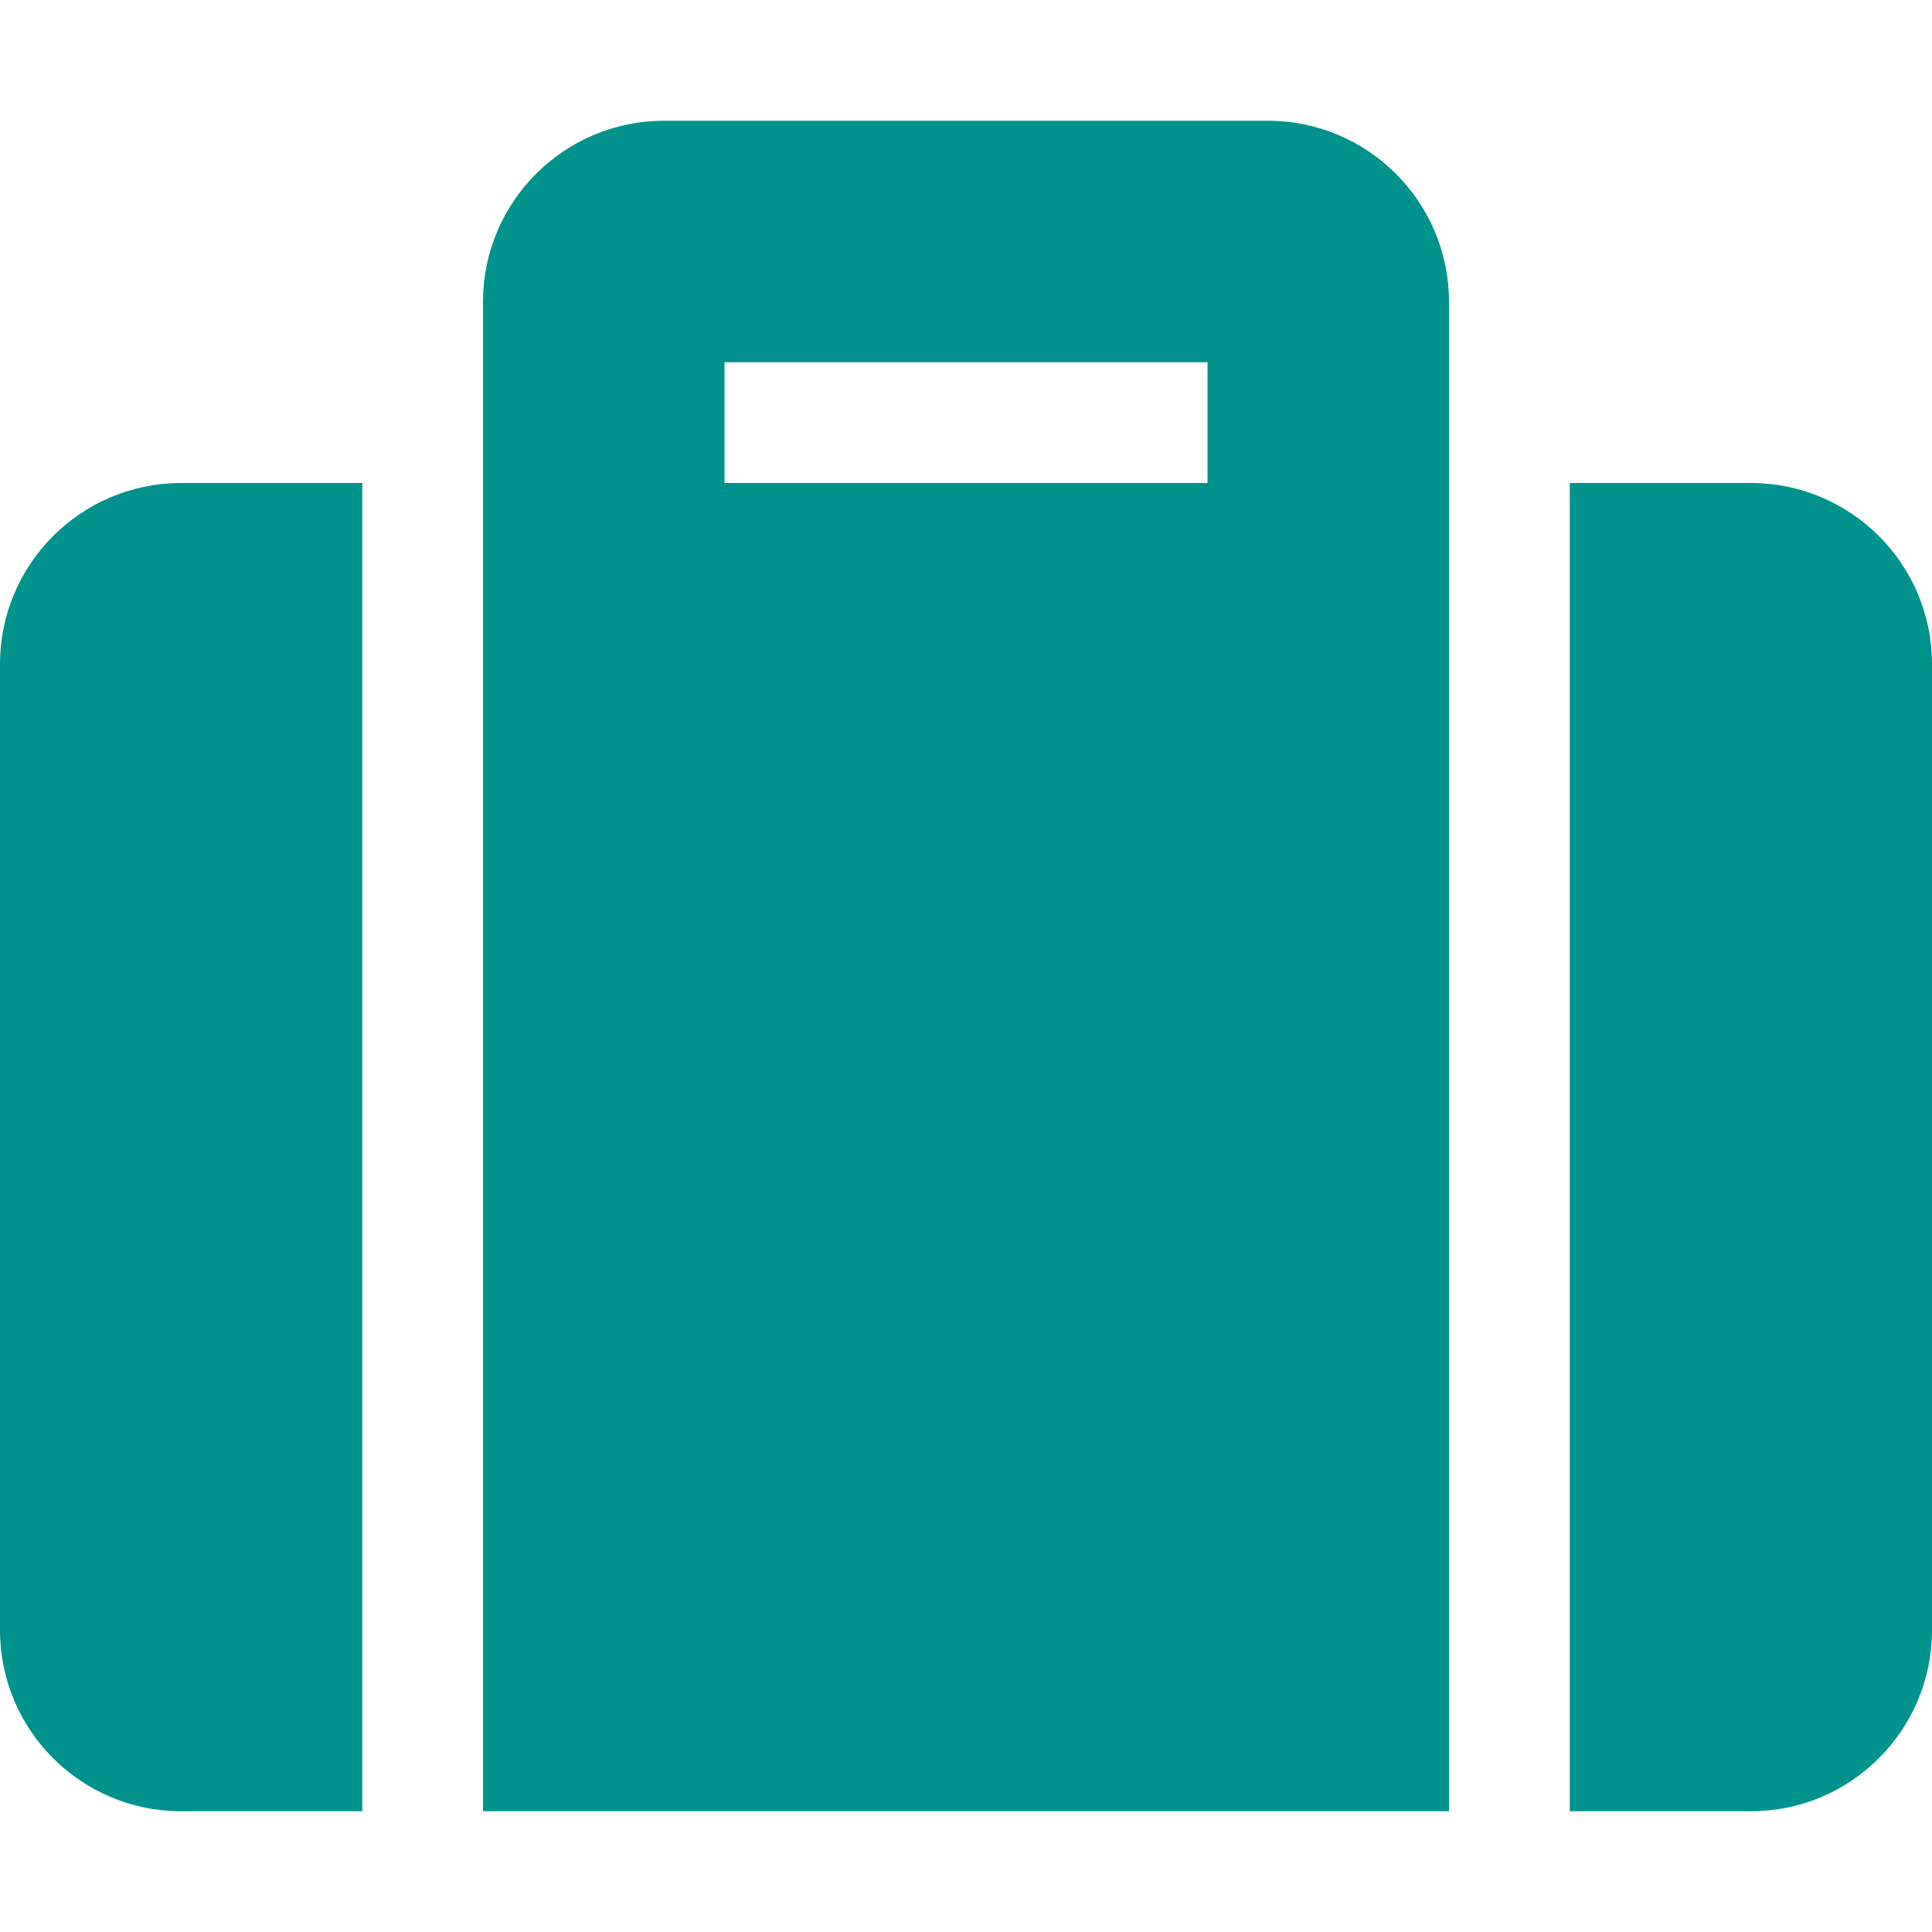 <?xml version="1.0" encoding="utf-8"?>
<!-- Generator: Adobe Illustrator 22.1.0, SVG Export Plug-In . SVG Version: 6.00 Build 0)  -->
<svg version="1.1" id="Ebene_1" xmlns="http://www.w3.org/2000/svg" xmlns:xlink="http://www.w3.org/1999/xlink" x="0px" y="0px"
	 viewBox="0 0 512 512" style="enable-background:new 0 0 512 512;" xml:space="preserve">
<style type="text/css">
	.st0{fill:#00938D;}
</style>
<path class="st0" d="M128,480h256V80c0-26.5-21.5-48-48-48H176c-26.5,0-48,21.5-48,48V480z M192,96h128v32H192V96z M512,176v256
	c0,26.5-21.5,48-48,48h-48V128h48C490.5,128,512,149.5,512,176z M96,480H48c-26.5,0-48-21.5-48-48V176c0-26.5,21.5-48,48-48h48V480z
	"/>
</svg>
